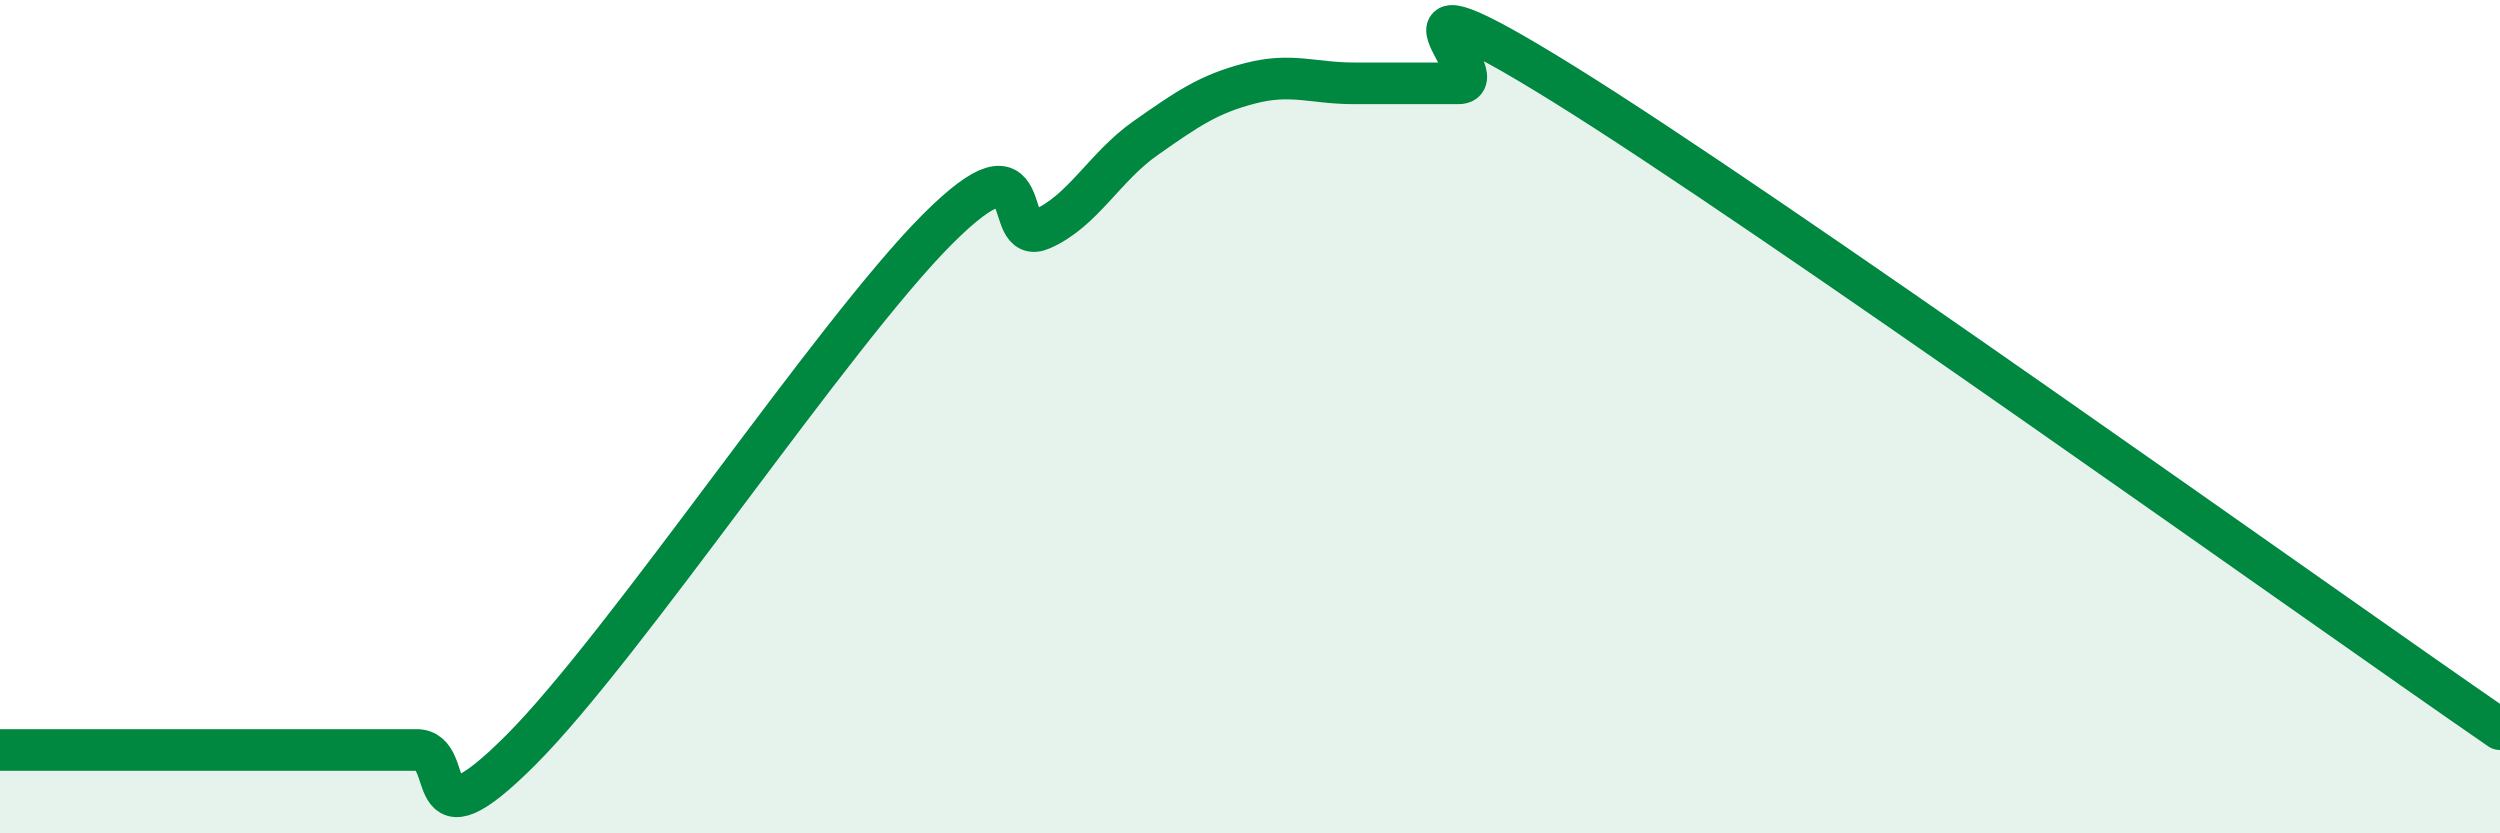 
    <svg width="60" height="20" viewBox="0 0 60 20" xmlns="http://www.w3.org/2000/svg">
      <path
        d="M 0,18 C 0.5,18 1.5,18 2.5,18 C 3.5,18 4,18 5,18 C 6,18 6.5,18 7.5,18 C 8.5,18 9,18 10,18 C 11,18 10,20.5 12.5,18 C 15,15.5 20,8 22.5,5.5 C 25,3 24,5.94 25,5.5 C 26,5.06 26.5,4.01 27.5,3.31 C 28.5,2.61 29,2.26 30,2 C 31,1.74 31.5,2 32.5,2 C 33.5,2 34,2 35,2 C 36,2 32.5,-1.1 37.5,2 C 42.5,5.1 55.5,14.4 60,17.5L60 20L0 20Z"
        fill="#008740"
        opacity="0.1"
        stroke-linecap="round"
        stroke-linejoin="round"
      />
      <path
        d="M 0,18 C 0.5,18 1.5,18 2.5,18 C 3.5,18 4,18 5,18 C 6,18 6.5,18 7.5,18 C 8.5,18 9,18 10,18 C 11,18 10,20.5 12.5,18 C 15,15.5 20,8 22.5,5.5 C 25,3 24,5.94 25,5.5 C 26,5.06 26.5,4.01 27.5,3.31 C 28.5,2.61 29,2.26 30,2 C 31,1.74 31.5,2 32.5,2 C 33.5,2 34,2 35,2 C 36,2 32.5,-1.1 37.5,2 C 42.5,5.1 55.5,14.4 60,17.5"
        stroke="#008740"
        stroke-width="1"
        fill="none"
        stroke-linecap="round"
        stroke-linejoin="round"
      />
    </svg>
  